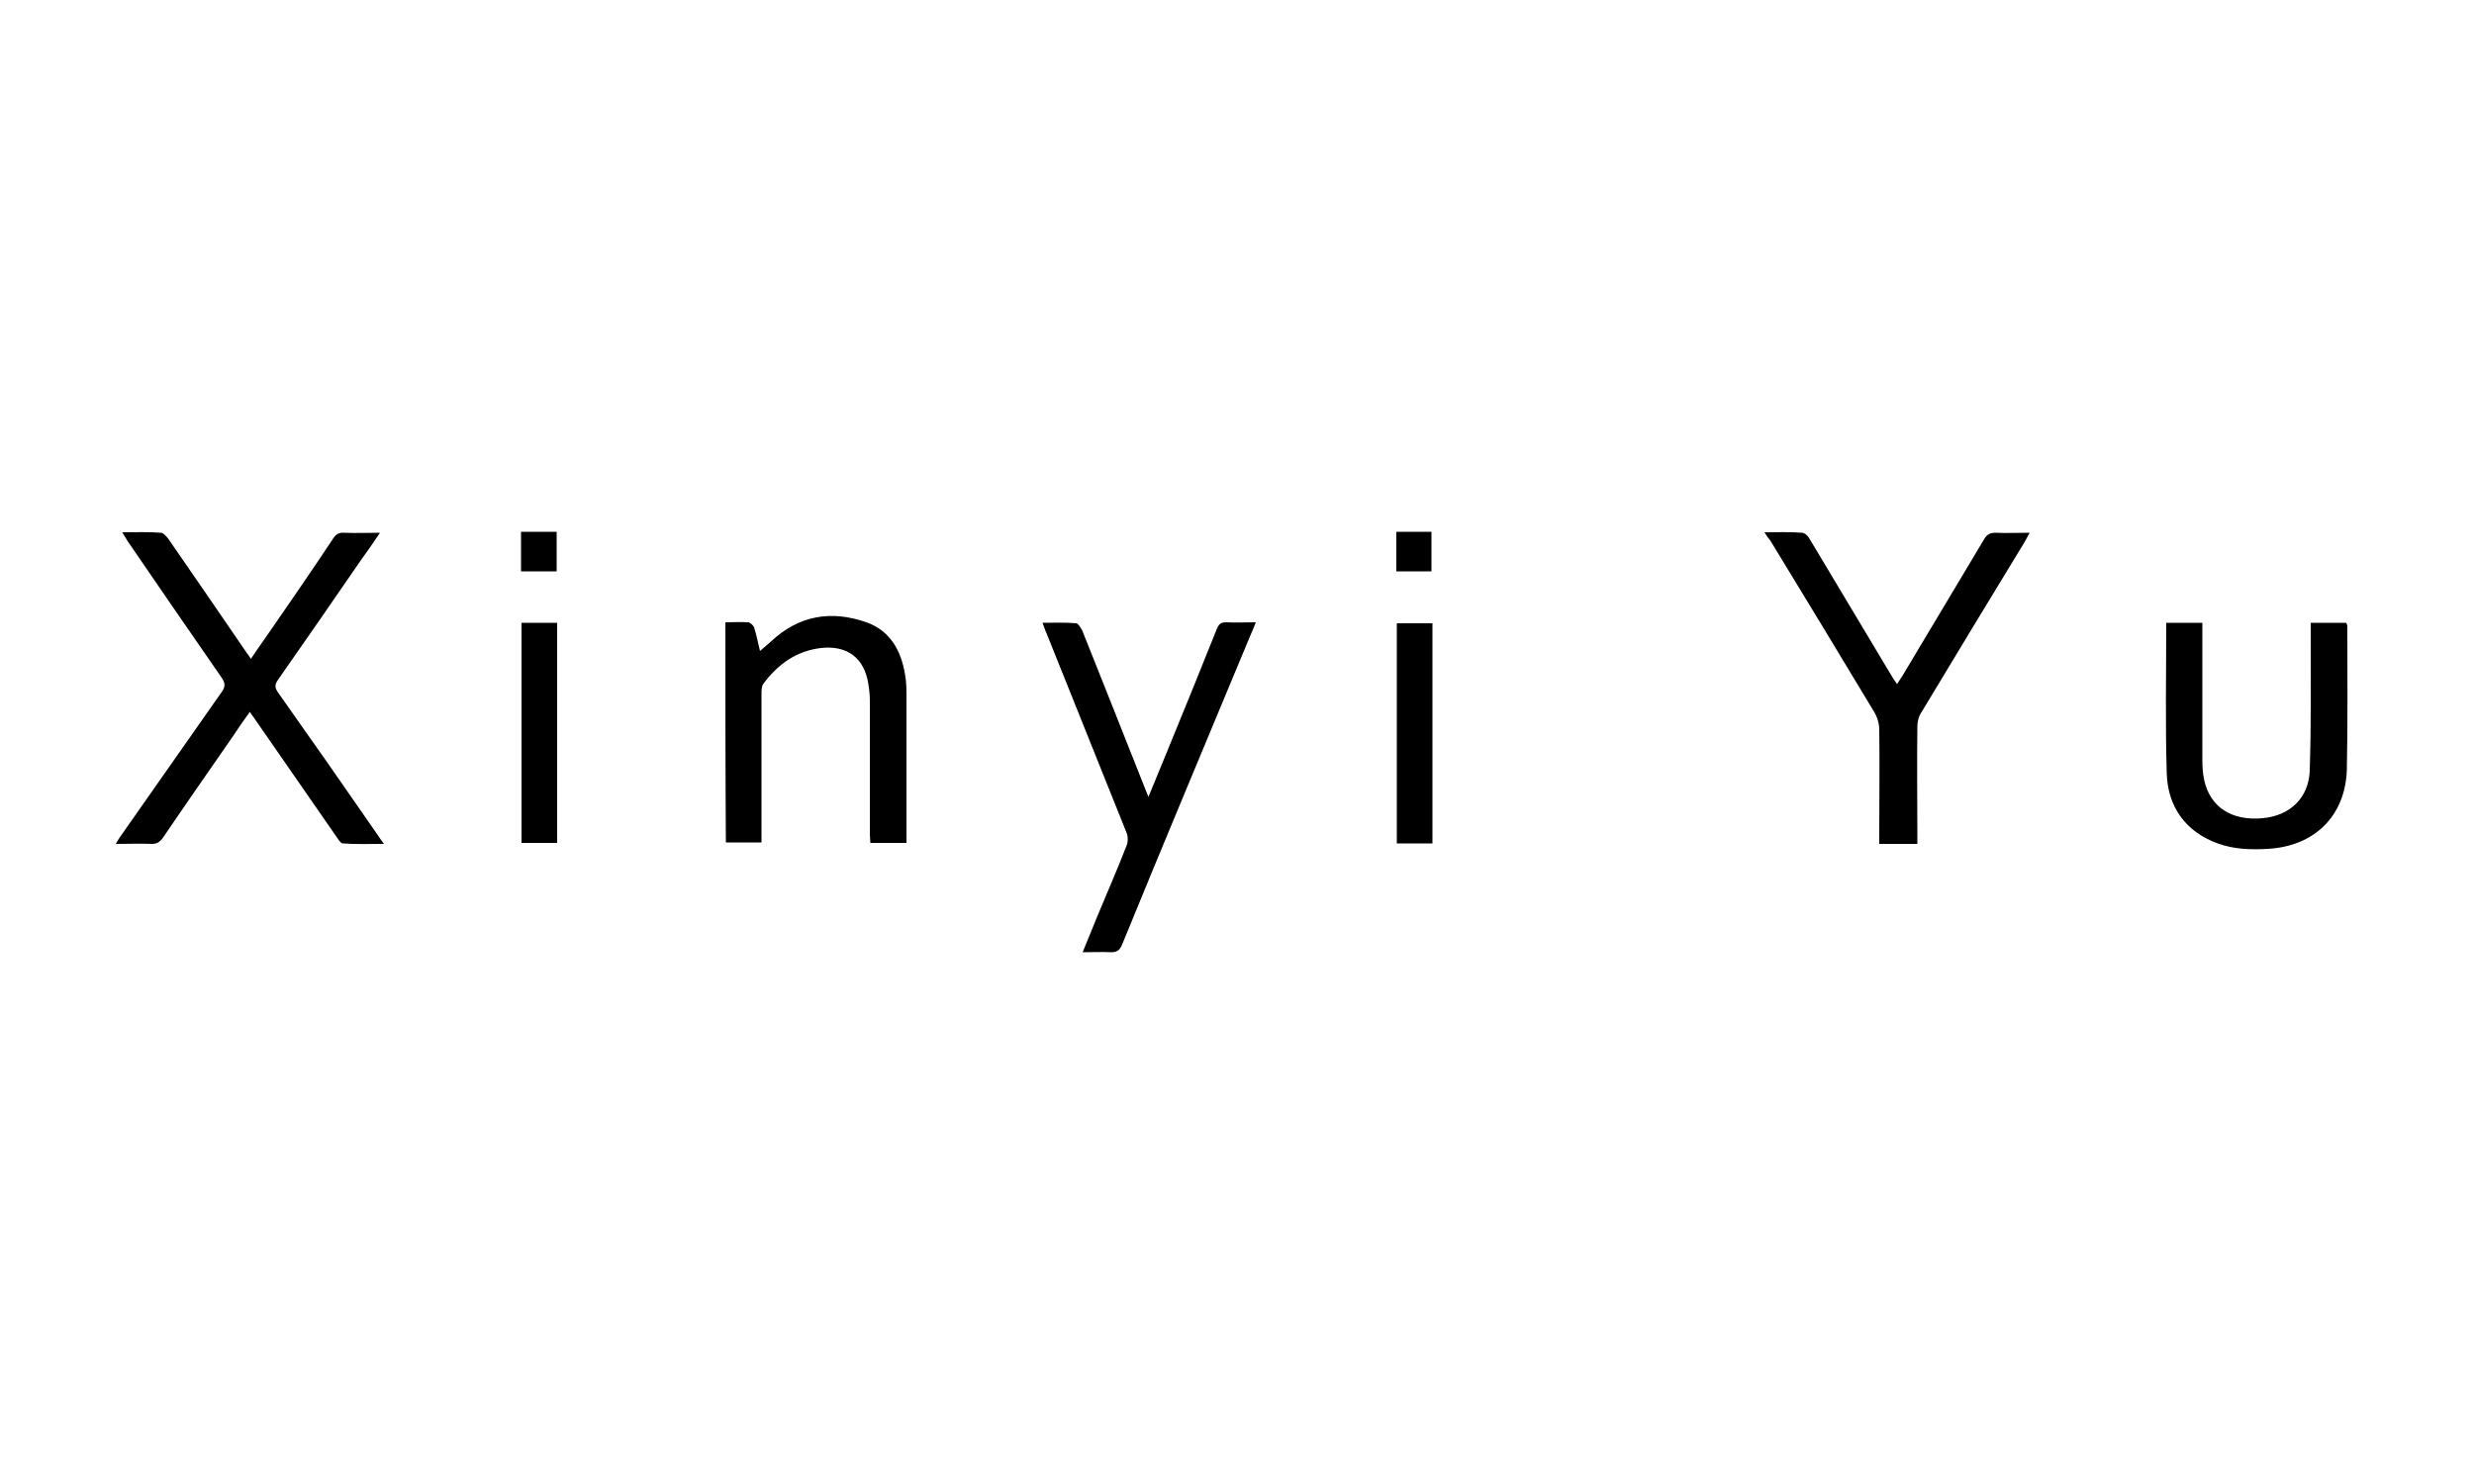 <?xml version="1.0" encoding="utf-8"?>
<!-- Generator: Adobe Illustrator 26.0.1, SVG Export Plug-In . SVG Version: 6.00 Build 0)  -->
<svg version="1.1" id="圖層_1" xmlns="http://www.w3.org/2000/svg" xmlns:xlink="http://www.w3.org/1999/xlink" x="0px" y="0px"
	 viewBox="0 0 500 300" style="enable-background:new 0 0 500 300;" xml:space="preserve">
<style type="text/css">
	.st0{fill:#B7B7B7;}
	.st1{display:none;fill:#B7B7B7;}
	.st2{fill:#030000;}
</style>
<g>
	<path d="M24.7,107.6c2.9,0,5.4-0.1,7.8,0.1c0.5,0,1.1,0.7,1.5,1.2c5.2,7.5,10.4,15.1,15.6,22.7c0.3,0.5,0.7,0.9,1.1,1.6
		c1.6-2.4,3.2-4.6,4.7-6.8c4-5.8,8-11.6,11.9-17.5c0.6-0.9,1.2-1.3,2.3-1.2c2.3,0.1,4.5,0,7.2,0c-1.4,2.1-2.6,3.8-3.9,5.6
		c-5.5,8-11.1,16.1-16.7,24.1c-0.7,1-0.7,1.6,0,2.6c6.8,9.6,13.5,19.2,20.2,28.9c0.3,0.5,0.7,1,1.2,1.7c-3,0-5.7,0.1-8.3-0.1
		c-0.4,0-0.9-0.7-1.2-1.2c-5.5-7.9-11-15.9-16.5-23.8c-0.3-0.5-0.7-0.9-1.1-1.6c-1.3,1.8-2.5,3.5-3.6,5.2c-4.7,6.8-9.4,13.5-14,20.3
		c-0.6,0.8-1.2,1.2-2.2,1.2c-2.3-0.1-4.7,0-7.3,0c0.4-0.7,0.7-1.2,1-1.6c6.8-9.7,13.6-19.4,20.4-29.1c0.8-1.1,0.7-1.9,0-2.9
		c-6.4-9.2-12.7-18.4-19-27.6C25.5,108.9,25.2,108.4,24.7,107.6z"/>
	<path d="M356.6,107.6c2.8,0,5.2-0.1,7.6,0.1c0.5,0,1.2,0.6,1.5,1.2c5.6,9.3,11.1,18.6,16.7,27.9c0.3,0.5,0.6,0.9,1,1.5
		c0.4-0.7,0.8-1.2,1.1-1.7c5.5-9.2,11-18.4,16.5-27.6c0.6-1,1.2-1.3,2.3-1.3c2.2,0.1,4.4,0,6.9,0c-0.4,0.8-0.8,1.4-1.1,2
		c-7,11.5-14,23-20.9,34.5c-0.5,0.8-0.7,1.8-0.7,2.7c-0.1,7.3,0,14.5,0,21.8c0,0.6,0,1.2,0,1.9c-2.6,0-5,0-7.7,0c0-0.6,0-1.2,0-1.8
		c0-7.1,0.1-14.2,0-21.3c0-1.2-0.4-2.6-1.1-3.7c-6.9-11.5-13.9-23-20.9-34.5C357.3,108.7,357,108.3,356.6,107.6z"/>
	<path d="M146.6,125.8c1.6,0,3.1-0.1,4.6,0c0.4,0,1,0.6,1.2,1c0.5,1.6,0.8,3.2,1.2,4.8c0.8-0.7,1.5-1.3,2.2-1.9
		c5.6-5.3,12.2-6.4,19.3-3.9c4.8,1.7,7,5.7,7.8,10.5c0.3,1.5,0.3,3.1,0.3,4.6c0,9.2,0,18.5,0,27.7c0,0.6,0,1.2,0,1.8
		c-2.5,0-4.8,0-7.3,0c0-0.6-0.1-1.2-0.1-1.7c0-9,0-17.9,0-26.9c0-1.2-0.1-2.3-0.3-3.5c-0.8-5.3-4.3-7.9-9.6-7.3
		c-5,0.6-8.7,3.3-11.6,7.2c-0.4,0.5-0.4,1.4-0.4,2.1c0,9.3,0,18.7,0,28c0,0.6,0,1.3,0,2c-2.5,0-4.8,0-7.2,0
		C146.6,155.6,146.6,140.8,146.6,125.8z"/>
	<path d="M218.8,192.5c1-2.5,2-4.8,2.9-7.1c2-4.8,4.1-9.6,6-14.5c0.3-0.7,0.3-1.8,0-2.5c-5.4-13.5-10.8-26.9-16.2-40.4
		c-0.3-0.6-0.5-1.3-0.8-2.1c2.4,0,4.6-0.1,6.8,0.1c0.4,0,0.9,0.9,1.2,1.4c4.2,10.5,8.4,21.1,12.6,31.7c0.2,0.6,0.5,1.2,0.8,2
		c1.3-3.2,2.5-6.1,3.7-9c3.4-8.3,6.8-16.6,10.1-24.9c0.4-1,0.8-1.4,1.9-1.4c1.9,0.1,3.8,0,6,0c-0.4,1.1-0.8,2-1.2,2.9
		c-8.6,20.7-17.3,41.4-25.8,62.2c-0.5,1.2-1,1.6-2.3,1.6C222.7,192.4,220.9,192.5,218.8,192.5z"/>
	<path d="M437.8,125.9c2.5,0,4.8,0,7.3,0c0,0.6,0,1.2,0,1.8c0,8.7,0,17.3,0,26c0,1.4,0.1,2.8,0.4,4.1c1.2,5.4,5.6,8.2,11.8,7.6
		c5.5-0.5,9.3-4.1,9.5-9.6c0.3-9.2,0.2-18.5,0.2-27.7c0-0.7,0-1.4,0-2.2c2.5,0,4.8,0,7.2,0c0,0.2,0.2,0.4,0.2,0.7
		c0,9.7,0.1,19.3-0.1,29c-0.3,9.4-6.6,15.5-16,16c-3.4,0.2-6.8,0.1-10.1-1.1c-6.6-2.4-10.1-7.5-10.3-14.2
		C437.6,146.2,437.8,136.1,437.8,125.9z"/>
	<path d="M289.5,170.5c-2.5,0-4.8,0-7.2,0c0-14.9,0-29.6,0-44.5c2.4,0,4.7,0,7.2,0C289.5,140.7,289.5,155.5,289.5,170.5z"/>
	<path d="M112.6,125.9c0,14.9,0,29.7,0,44.5c-2.4,0-4.8,0-7.2,0c0-14.9,0-29.7,0-44.5C107.8,125.9,110.1,125.9,112.6,125.9z"/>
	<path d="M105.3,107.5c2.5,0,4.8,0,7.2,0c0,2.7,0,5.3,0,8c-2.4,0-4.7,0-7.2,0C105.3,112.9,105.3,110.2,105.3,107.5z"/>
	<path d="M282.2,115.5c0-2.7,0-5.3,0-8c2.4,0,4.7,0,7.1,0c0,2.7,0,5.3,0,8C286.9,115.5,284.6,115.5,282.2,115.5z"/>
</g>
</svg>
